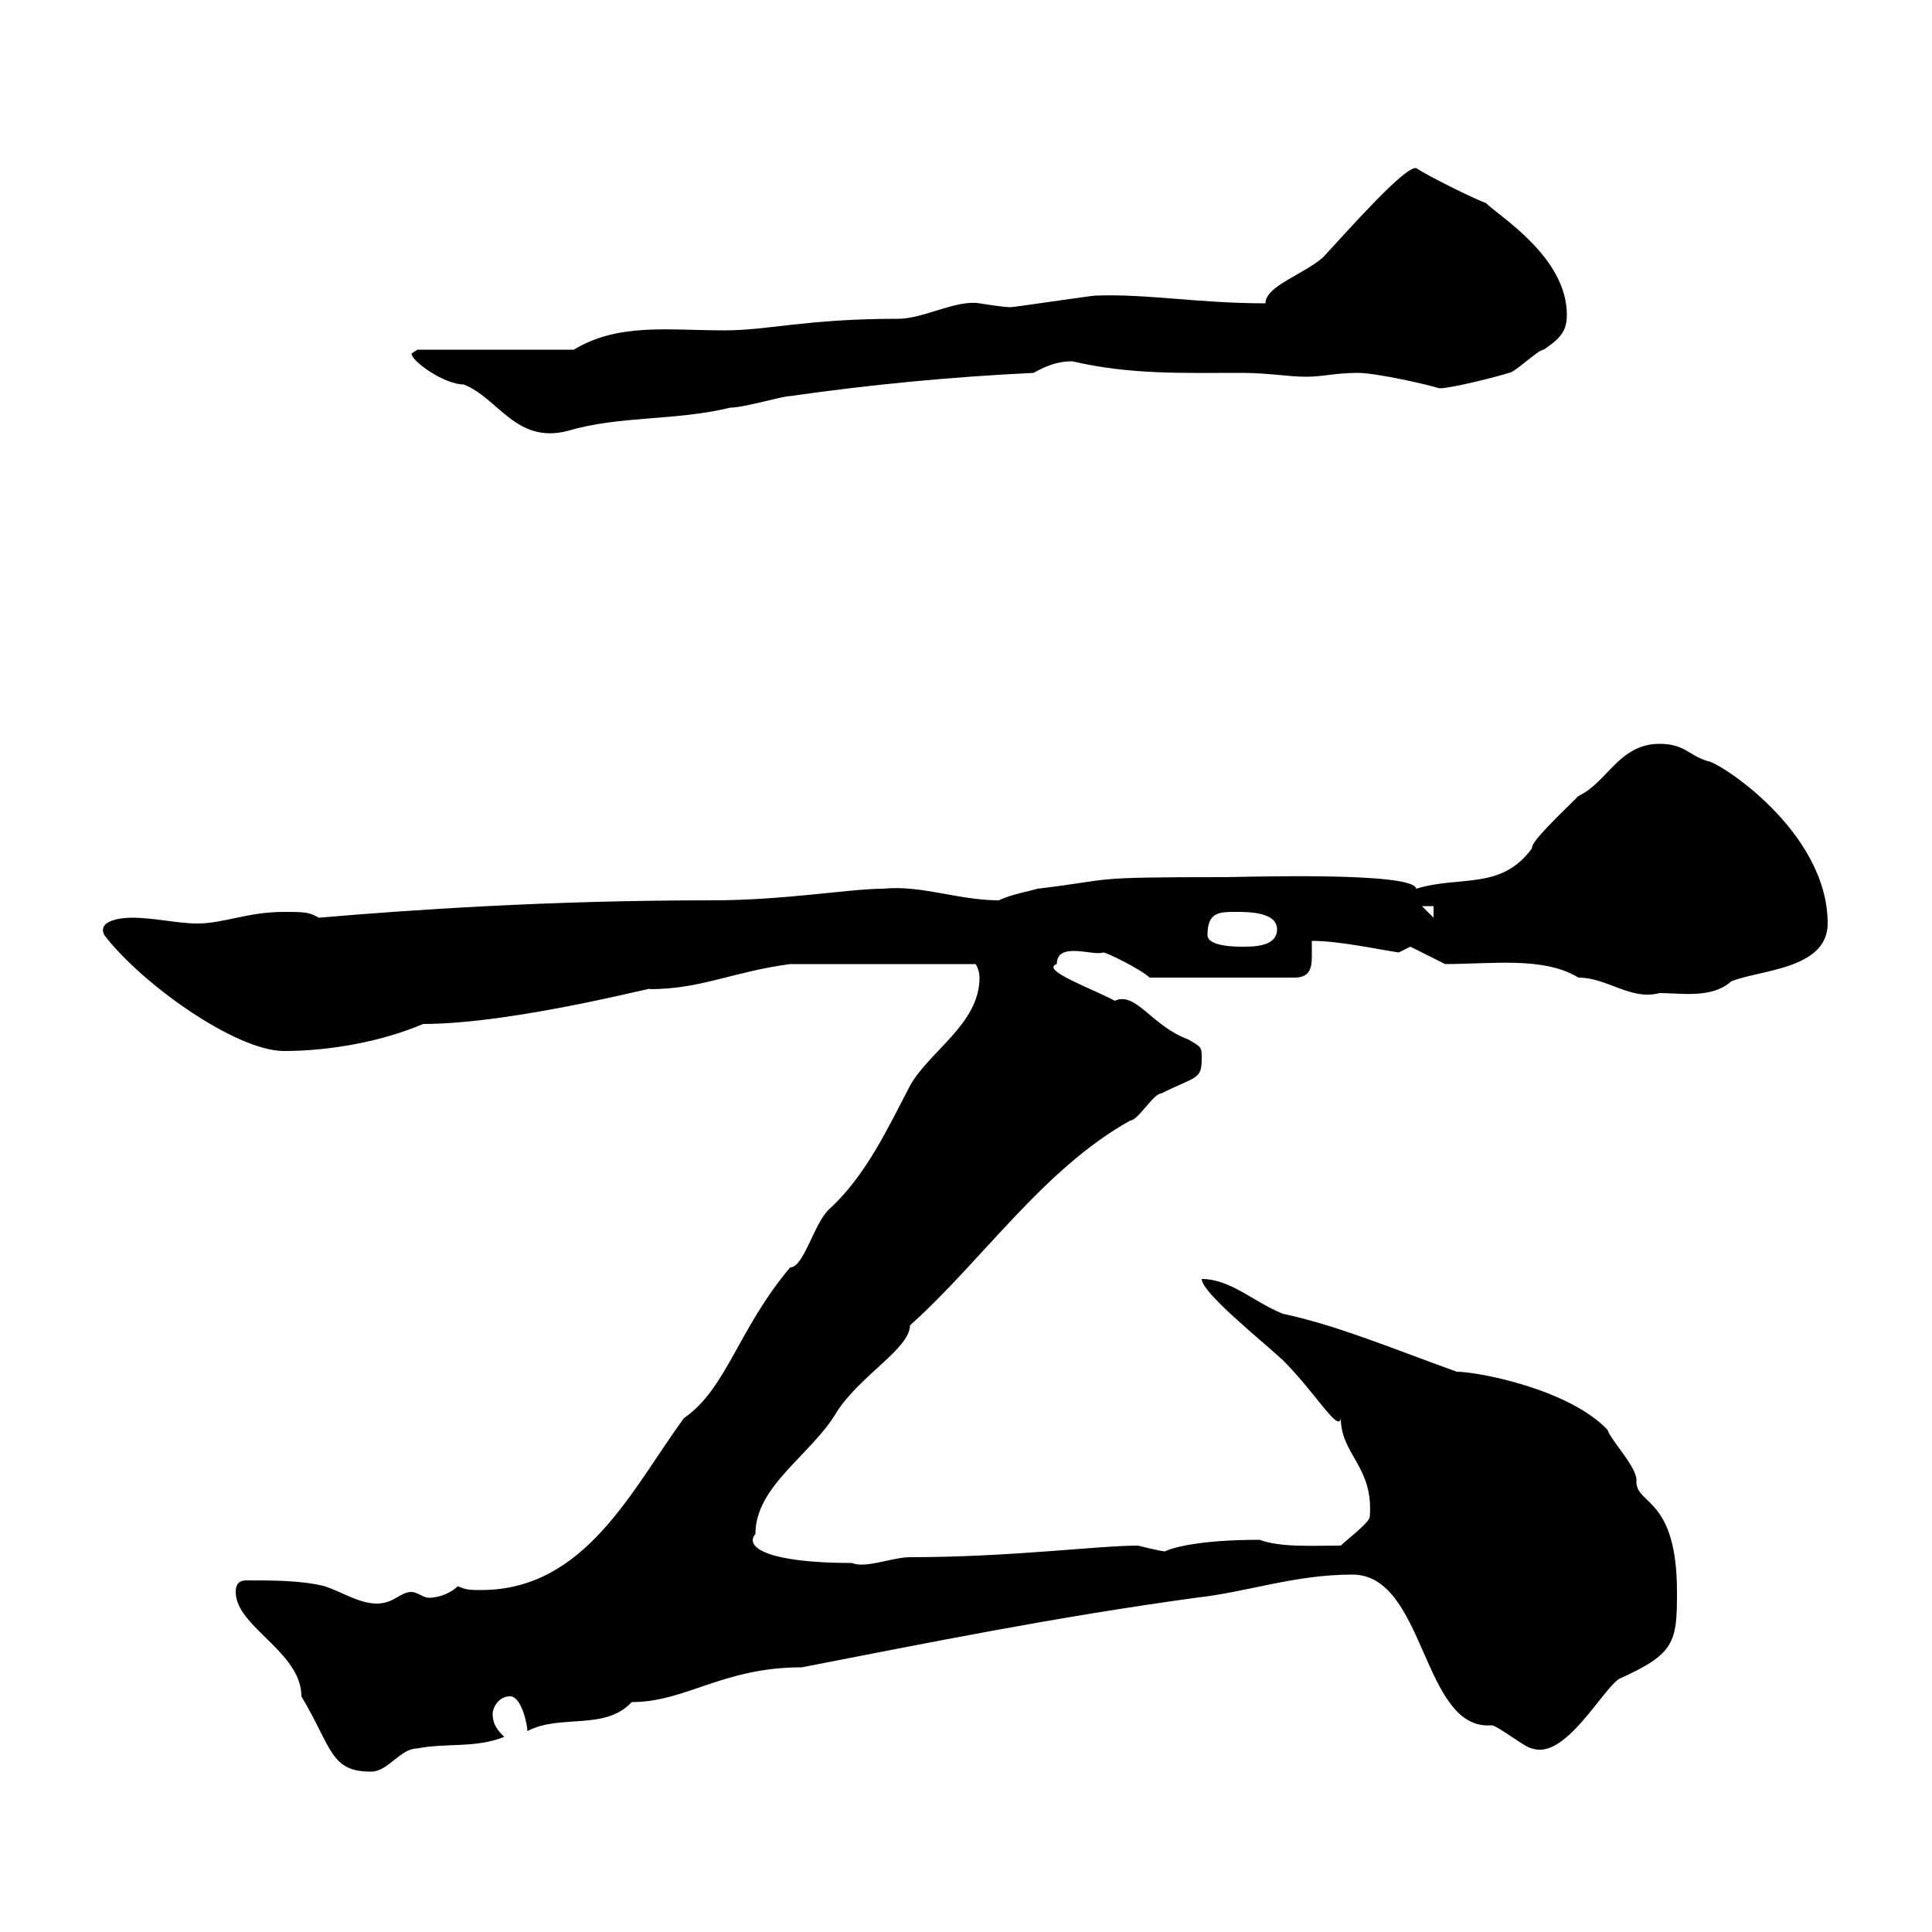 <svg xmlns="http://www.w3.org/2000/svg" xmlns:xlink="http://www.w3.org/1999/xlink" width="300" height="300"><path d="M36.60 247.20C36.60 252.60 46.80 256.50 46.80 263.40C51.60 271.50 51.30 275.10 57.60 275.10C60.30 275.10 62.10 271.50 64.80 271.50C69.30 270.60 73.80 271.50 78.30 269.70C77.40 268.80 76.50 267.90 76.50 266.10C76.50 265.20 77.40 263.40 79.20 263.40C81 263.40 81.90 267.90 81.90 268.80C87 266.10 93.90 268.80 98.10 264.30C106.50 264.30 112.20 258.90 124.50 258.90C144.60 255 163.80 251.10 185.70 248.10C193.80 247.20 201 244.50 210 244.50C221.40 244.50 220.80 268.80 231.60 267.90C232.50 267.90 237 271.50 237.90 271.50C243 273.30 248.70 262.50 251.40 260.70C260.10 256.80 260.40 255 260.40 247.20C260.40 232.50 254.10 233.70 254.10 230.10C254.40 228 250.20 223.80 249.60 222C243.60 215.70 229.50 213 226.20 213C215.40 209.10 207.60 205.80 199.20 204C194.70 202.20 191.10 198.60 186.60 198.60C186.60 200.70 195.60 207.90 199.20 211.20C204.30 216.30 207.90 222.60 208.20 220.20C208.20 225.90 213.30 227.70 212.70 235.50C212.70 236.40 209.10 239.10 208.20 240C203.40 240 198.90 240.30 195.60 239.10C186.30 239.10 182.10 240.30 180.90 240.90C180.30 240.90 176.70 240 176.70 240C170.40 240 156.90 241.80 141.30 241.80C138.60 241.80 134.40 243.60 132.30 242.70C119.40 242.70 115.50 240.30 117.30 238.20C117.30 230.70 126 225.90 129.90 219.30C133.50 213.60 141.30 209.40 141.30 205.80C152.40 195.90 162 181.50 175.50 174C176.70 174 179.10 169.80 180.30 169.80C185.70 167.10 186.60 167.70 186.60 164.40C186.60 162.60 186.60 162.60 184.50 161.40C178.80 159.30 176.40 153.90 173.10 155.40C169.80 153.60 161.40 150.60 164.10 149.70C164.10 146.10 169.80 148.50 171.30 147.90C171.90 147.90 177.30 150.60 178.50 151.80L201 151.80C203.40 151.80 203.70 150.30 203.70 148.50C203.70 147.90 203.70 146.70 203.70 146.10C207.90 146.10 213.30 147.30 217.20 147.90C217.20 147.90 219 147 219 147L224.40 149.70C231.60 149.70 239.70 148.50 245.10 151.80C249.60 151.80 253.20 155.40 257.70 154.20C261 154.20 265.80 155.10 268.80 152.40C273 150.60 283.80 150.60 283.80 143.40C283.80 129 266.70 118.20 265.20 118.20C262.20 117.30 261.60 115.50 257.70 115.50C251.40 115.50 249.60 121.50 245.10 123.60C242.40 126.30 237.60 130.80 237.90 131.70C233.10 138.30 226.80 135.90 219.90 138C219.60 135.30 192.60 136.20 190.20 136.20C168 136.20 173.70 136.50 161.10 138C160.20 138.30 156.90 138.90 155.10 139.80C148.80 139.80 143.10 137.40 137.10 138C132 138 121.80 139.80 110.70 139.80C84.90 139.80 63.60 141.30 49.50 142.50C48 141.60 47.10 141.60 44.10 141.60C38.40 141.60 34.80 143.40 30.60 143.40C27.60 143.40 24 142.50 20.40 142.50C19.20 142.50 15 142.80 16.20 145.20C21.90 152.70 36.60 163.20 44.10 163.20C51.30 163.20 59.40 161.70 65.70 159C80.10 159 103.50 152.70 100.80 153.60C108.90 153.60 113.70 150.90 122.70 149.70L151.50 149.70C151.50 149.70 152.10 150.60 152.10 151.80C152.10 159 144.30 163.20 141.30 168.60C138 174.90 134.40 182.70 128.70 187.80C126.30 190.20 124.80 196.80 122.70 196.80C114.60 206.40 112.80 215.70 106.20 220.20C98.10 231.30 90.90 246.90 74.70 246.90C73.20 246.90 72.30 246.90 71.10 246.30C70.20 247.20 68.40 248.10 66.60 248.10C65.70 248.10 64.80 247.20 63.90 247.20C62.10 247.20 61.20 249 58.50 249C55.80 249 53.10 247.20 50.40 246.30C46.80 245.40 42.30 245.40 38.40 245.40C37.80 245.40 36.60 245.40 36.60 247.20ZM187.50 145.20C187.50 141.60 189.30 141.60 192 141.60C193.80 141.60 198.30 141.60 198.30 144.30C198.30 147 194.70 147 192.90 147C192 147 187.50 147 187.50 145.20ZM220.80 140.70L222.60 140.70L222.60 142.50ZM63.90 54.90C63.90 56.10 69 59.70 72 59.70C77.40 61.80 80.10 69 88.20 66.90C96.30 64.50 104.70 65.40 113.40 63.30C115.50 63.30 121.50 61.50 122.70 61.50C135.30 59.70 147.90 58.50 160.50 57.90C162.60 56.70 164.40 56.10 166.50 56.10C175.50 58.20 183.60 57.90 192.90 57.90C196.80 57.90 200.10 58.50 202.80 58.50C205.50 58.50 207.30 57.90 210.90 57.90C213.60 57.90 221.70 59.70 223.50 60.30C225.30 60.30 232.50 58.50 234.30 57.90C235.20 57.90 238.80 54.30 239.70 54.30C242.40 52.50 243.30 51.30 243.30 48.90C243.30 39.90 232.80 33.60 230.70 31.50C228.90 30.90 221.70 27.30 219.90 26.10C218.10 25.80 209.40 35.70 205.50 39.90C202.50 42.60 196.50 44.40 196.50 47.10C186 47.10 178.20 45.60 170.10 45.90C169.50 45.90 157.50 47.70 156.90 47.70C155.70 47.70 152.10 47.10 152.10 47.10C148.50 46.50 143.40 49.50 139.50 49.50C125.10 49.50 119.40 51.30 112.50 51.30C103.80 51.30 96 50.10 89.10 54.30L64.80 54.30C64.80 54.30 63.90 54.90 63.90 54.90Z"/></svg>